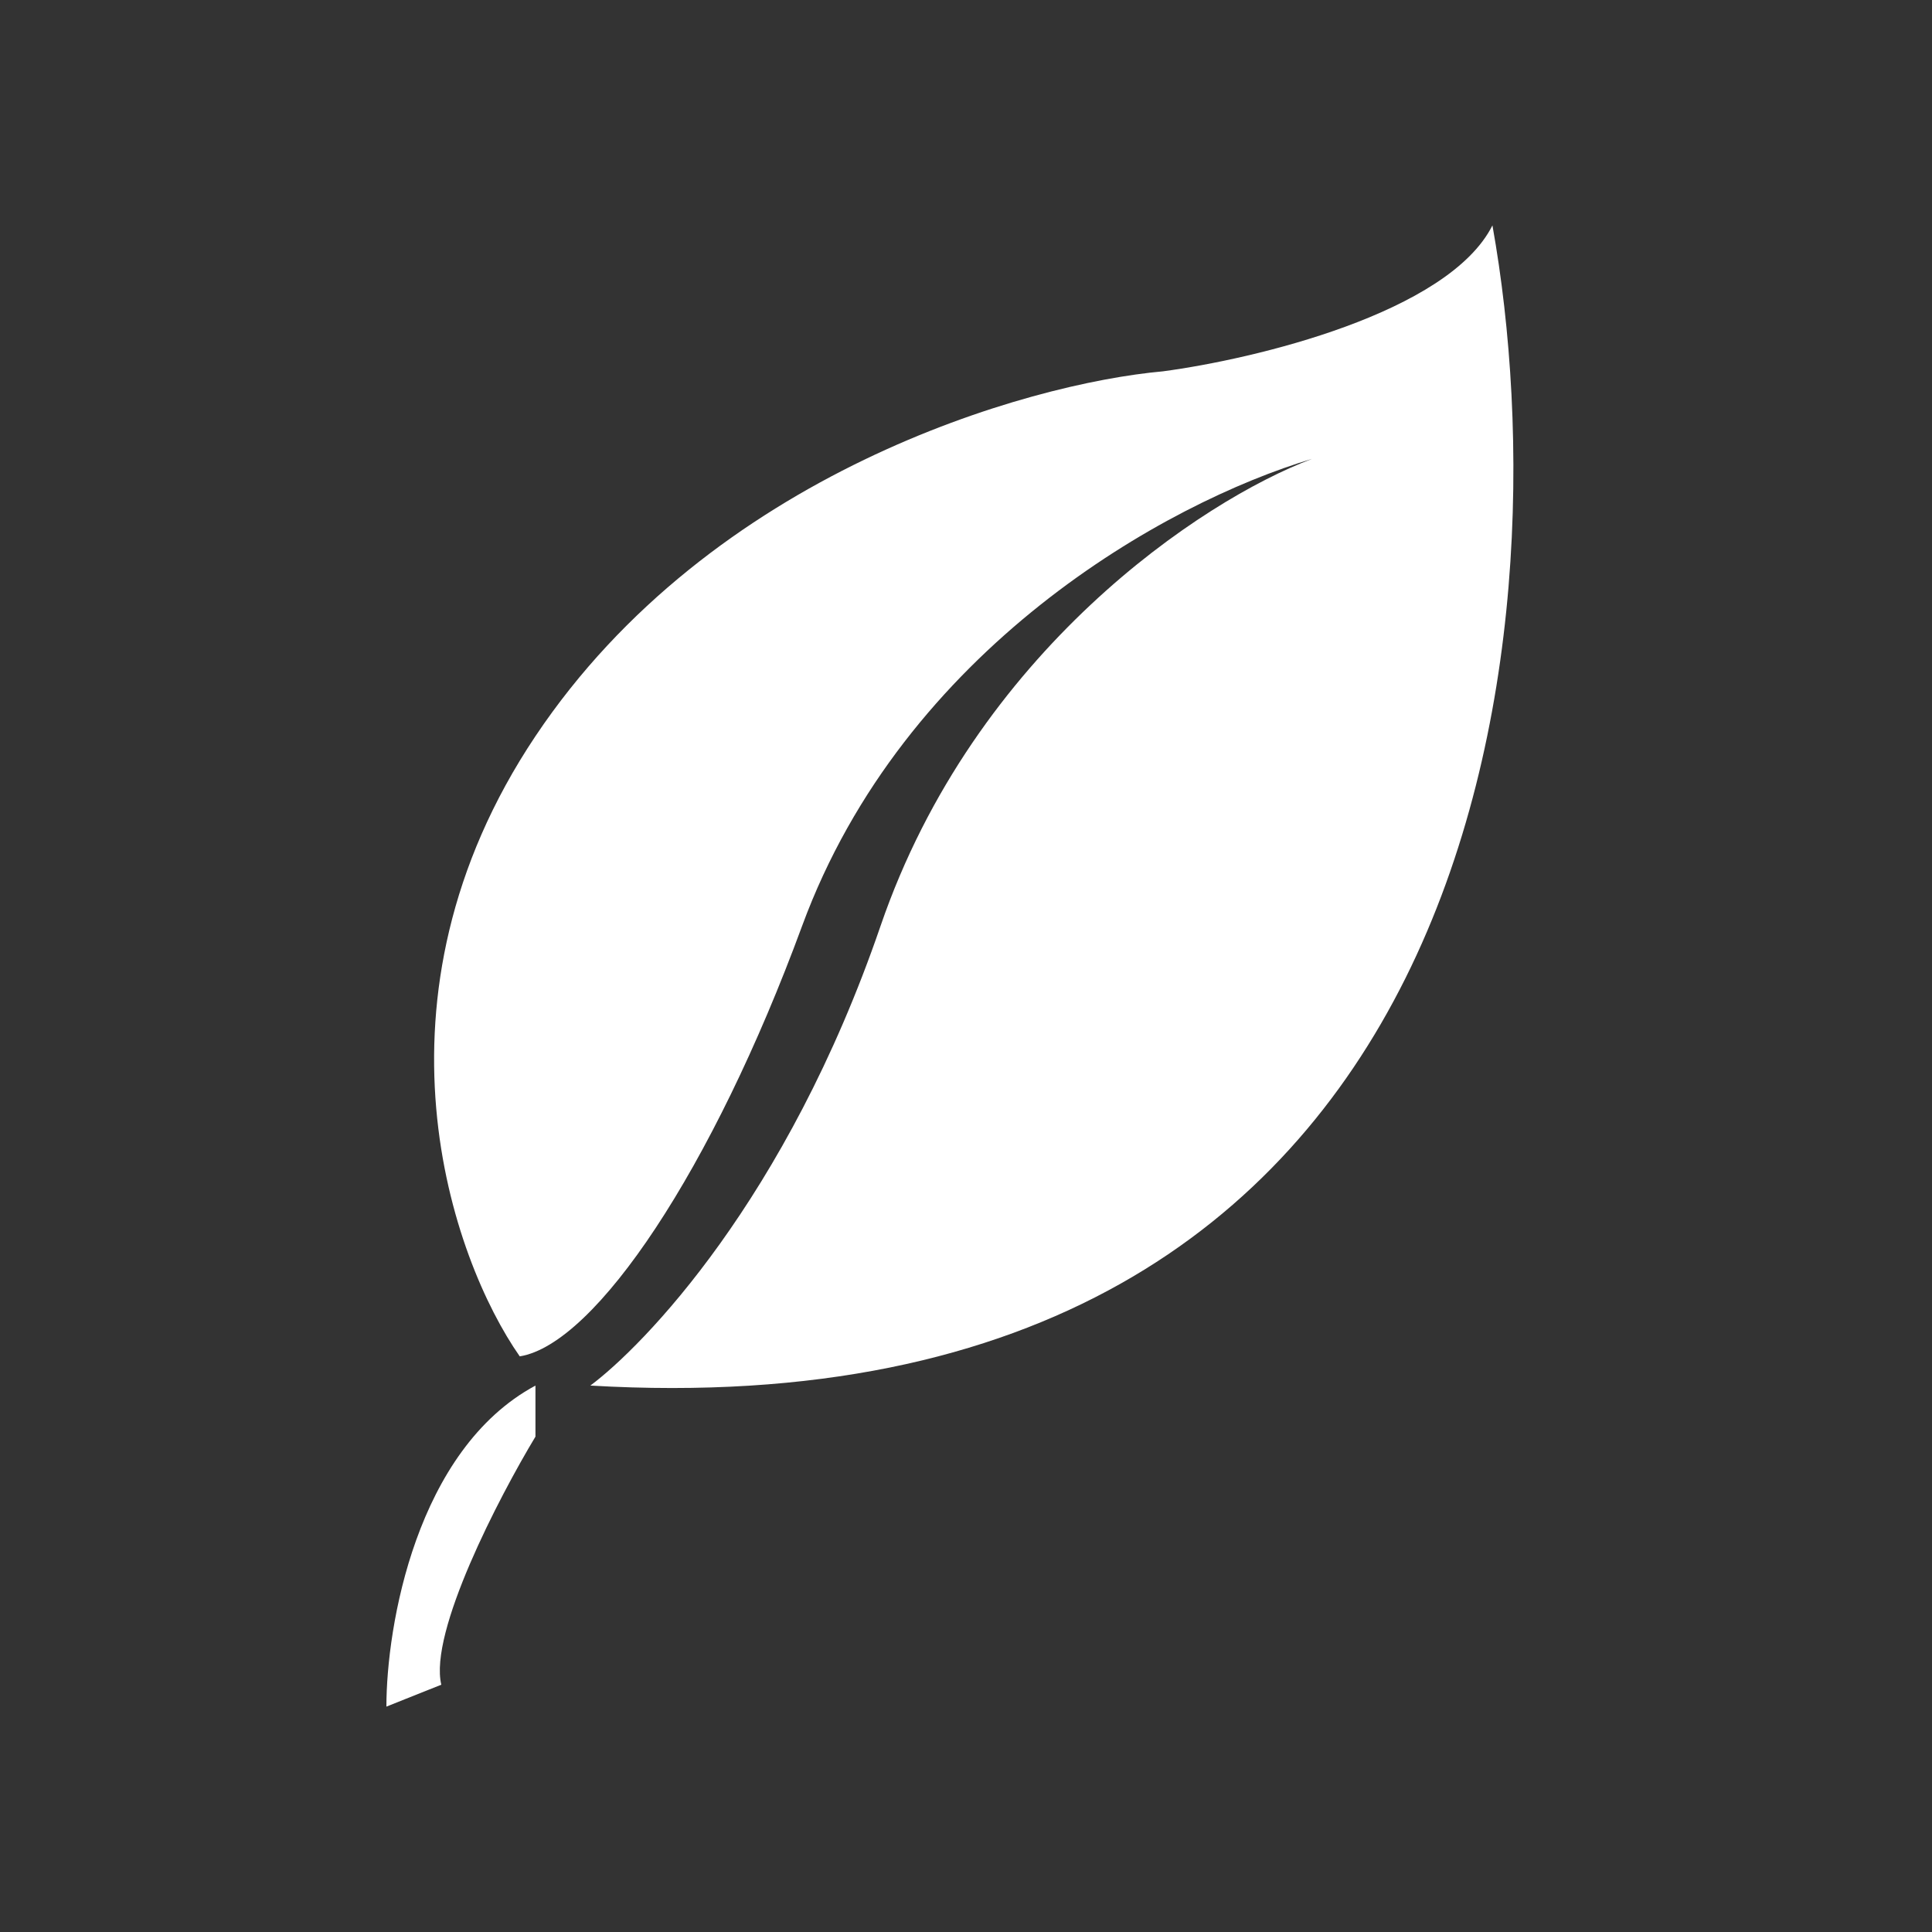 <svg width="60" height="60" viewBox="0 0 60 60" fill="none" xmlns="http://www.w3.org/2000/svg">
<rect x="0" y="0" width="60" height="60" fill="#333333" stroke="none"/>
<path d="M16.629 43.03C12.926 45.024 12 50.507 12 53L13.705 52.32C13.316 50.689 15.492 46.504 16.629 44.616V43.03Z" fill="white"/>
<path d="M27.347 28.754C24.424 37.274 19.958 41.821 18.334 43.03C46.203 44.661 48.622 19.69 46.349 7C44.985 9.719 38.959 11.154 36.117 11.532C31.895 11.91 22.085 14.704 16.629 22.862C11.172 31.02 14.03 39.102 16.141 42.123C18.496 41.745 22.134 36.306 24.911 28.754C28.078 20.143 36.198 15.611 40.746 14.251C37.335 15.535 30.271 20.233 27.347 28.754Z" fill="white"/>
</svg>
